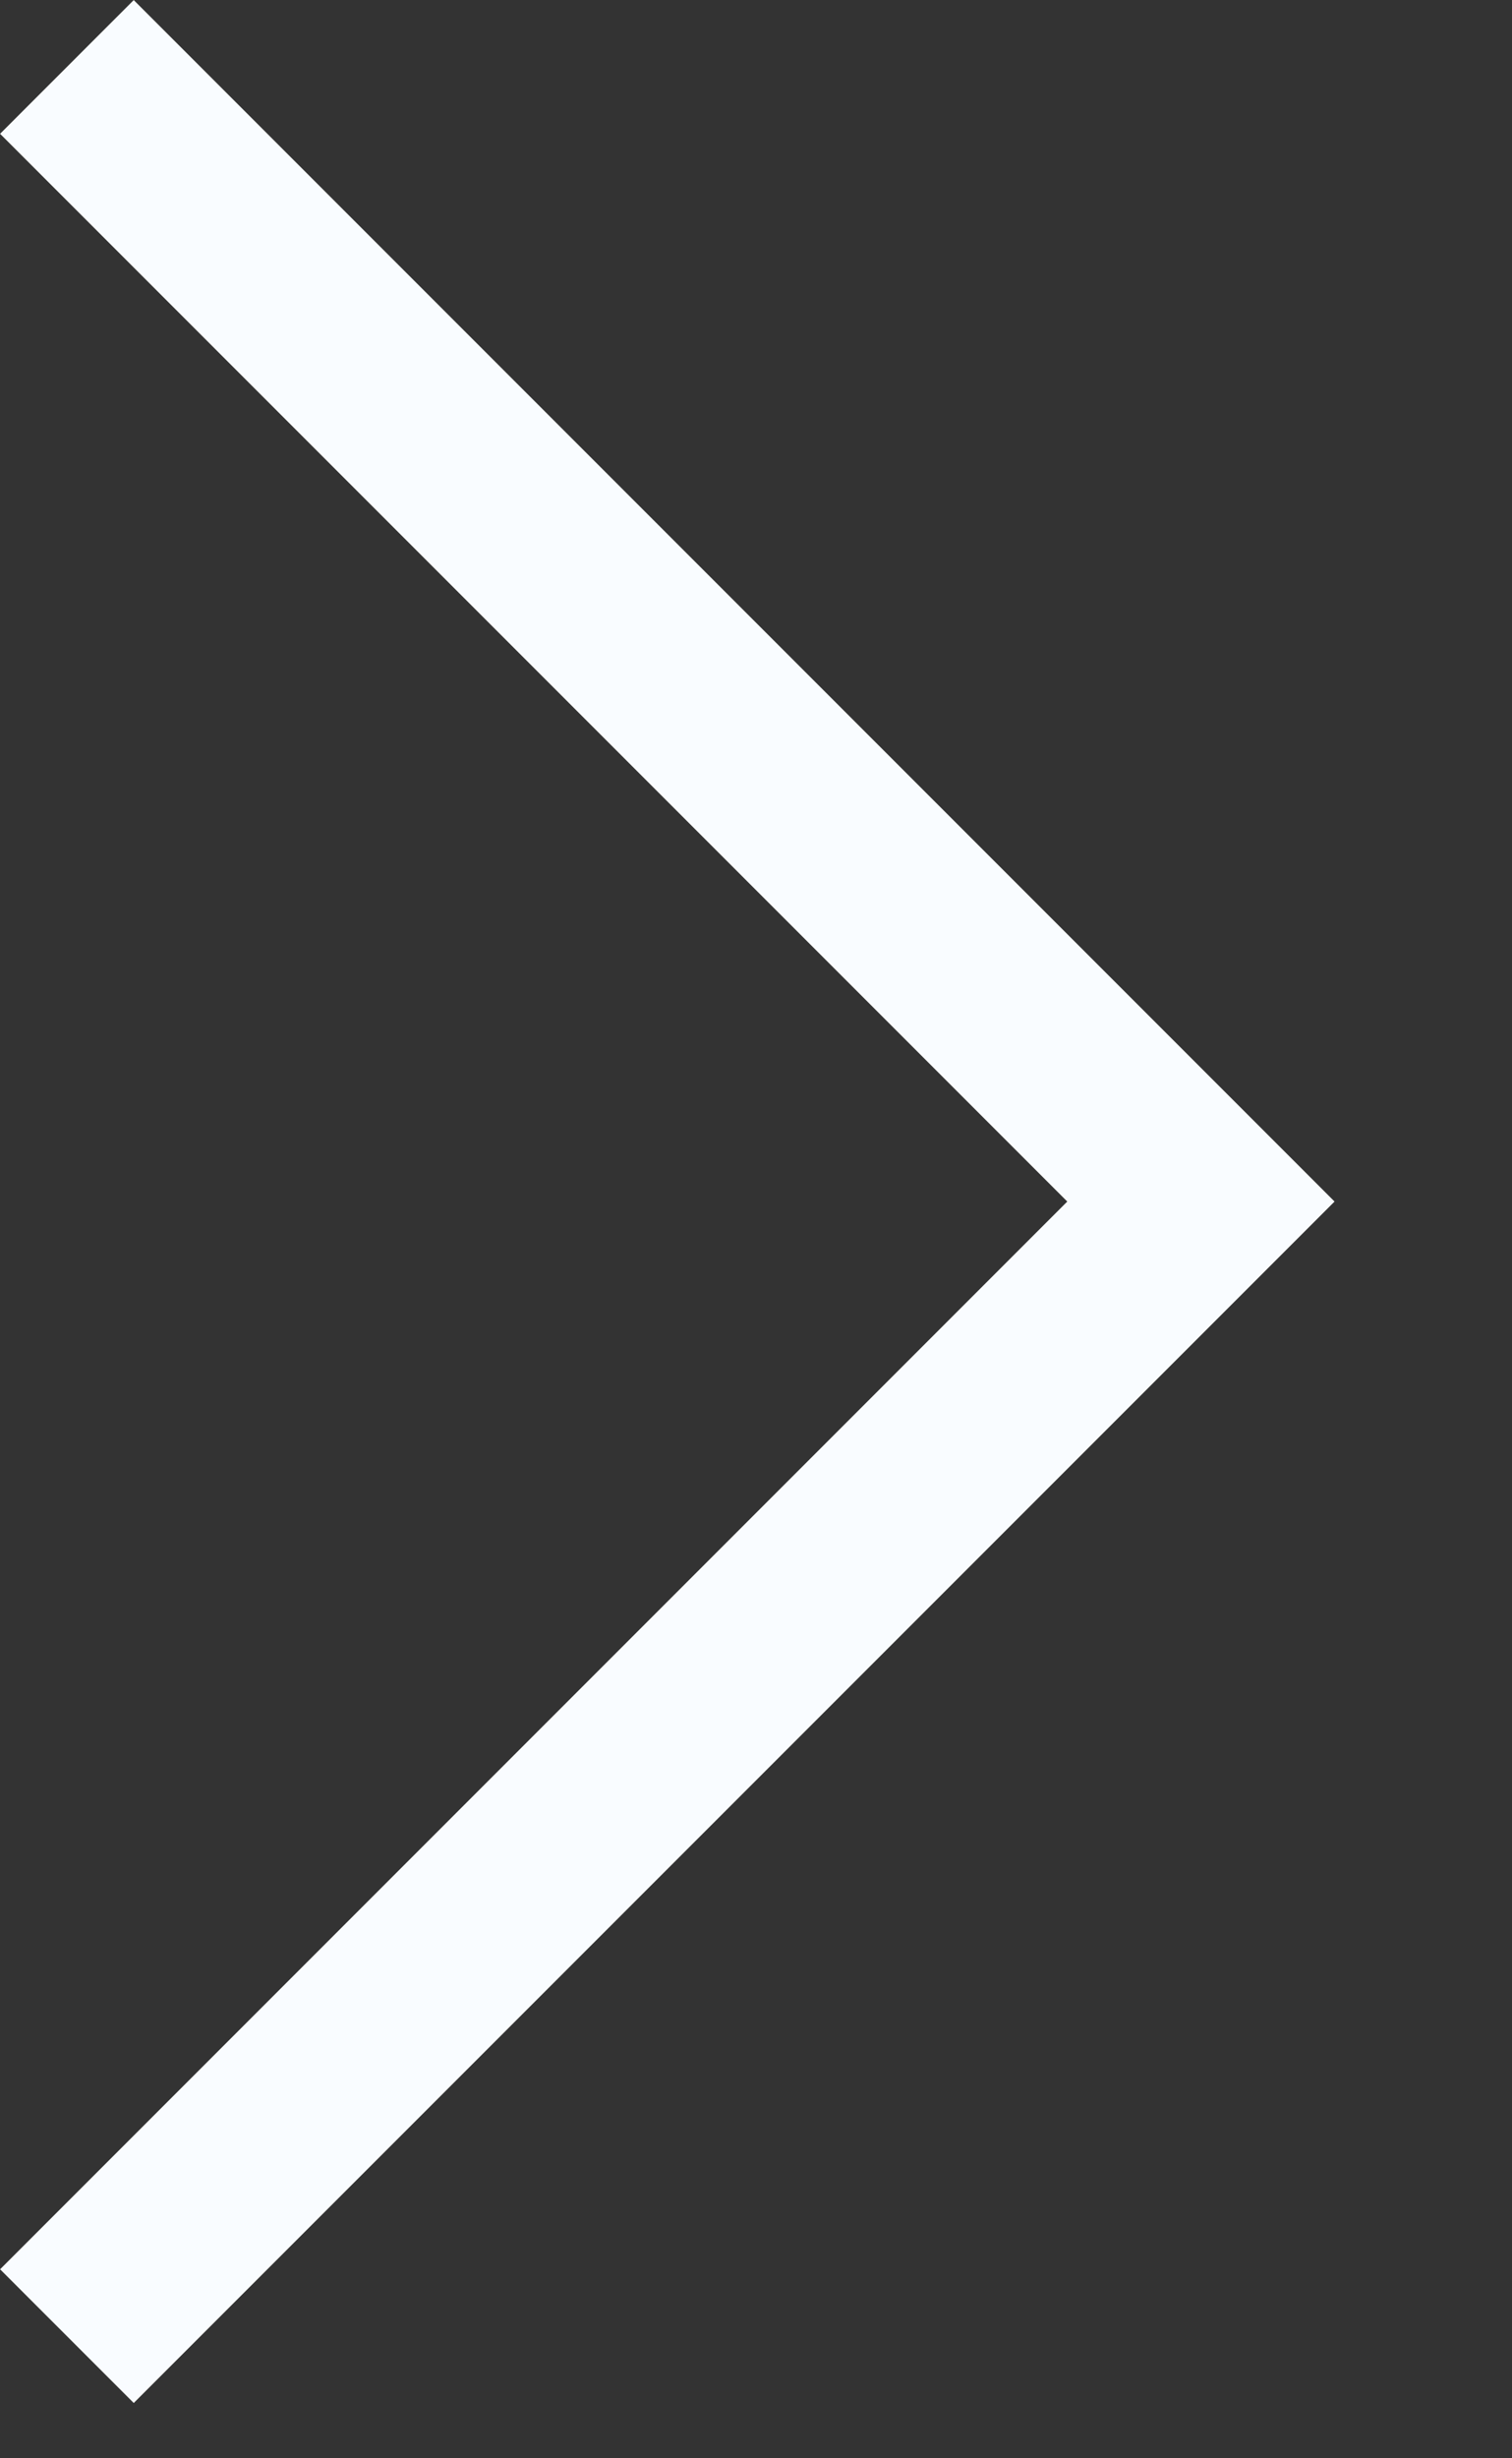 <svg width="8" height="13" viewBox="0 0 8 13" fill="none" xmlns="http://www.w3.org/2000/svg">
<rect x="0" y="0" width="8" height="13" fill="#333333" stroke="none"/>
<path d="M0.354 0.354L6.354 6.354L0.354 12.354" stroke="#F9FCFF"/>
</svg>
